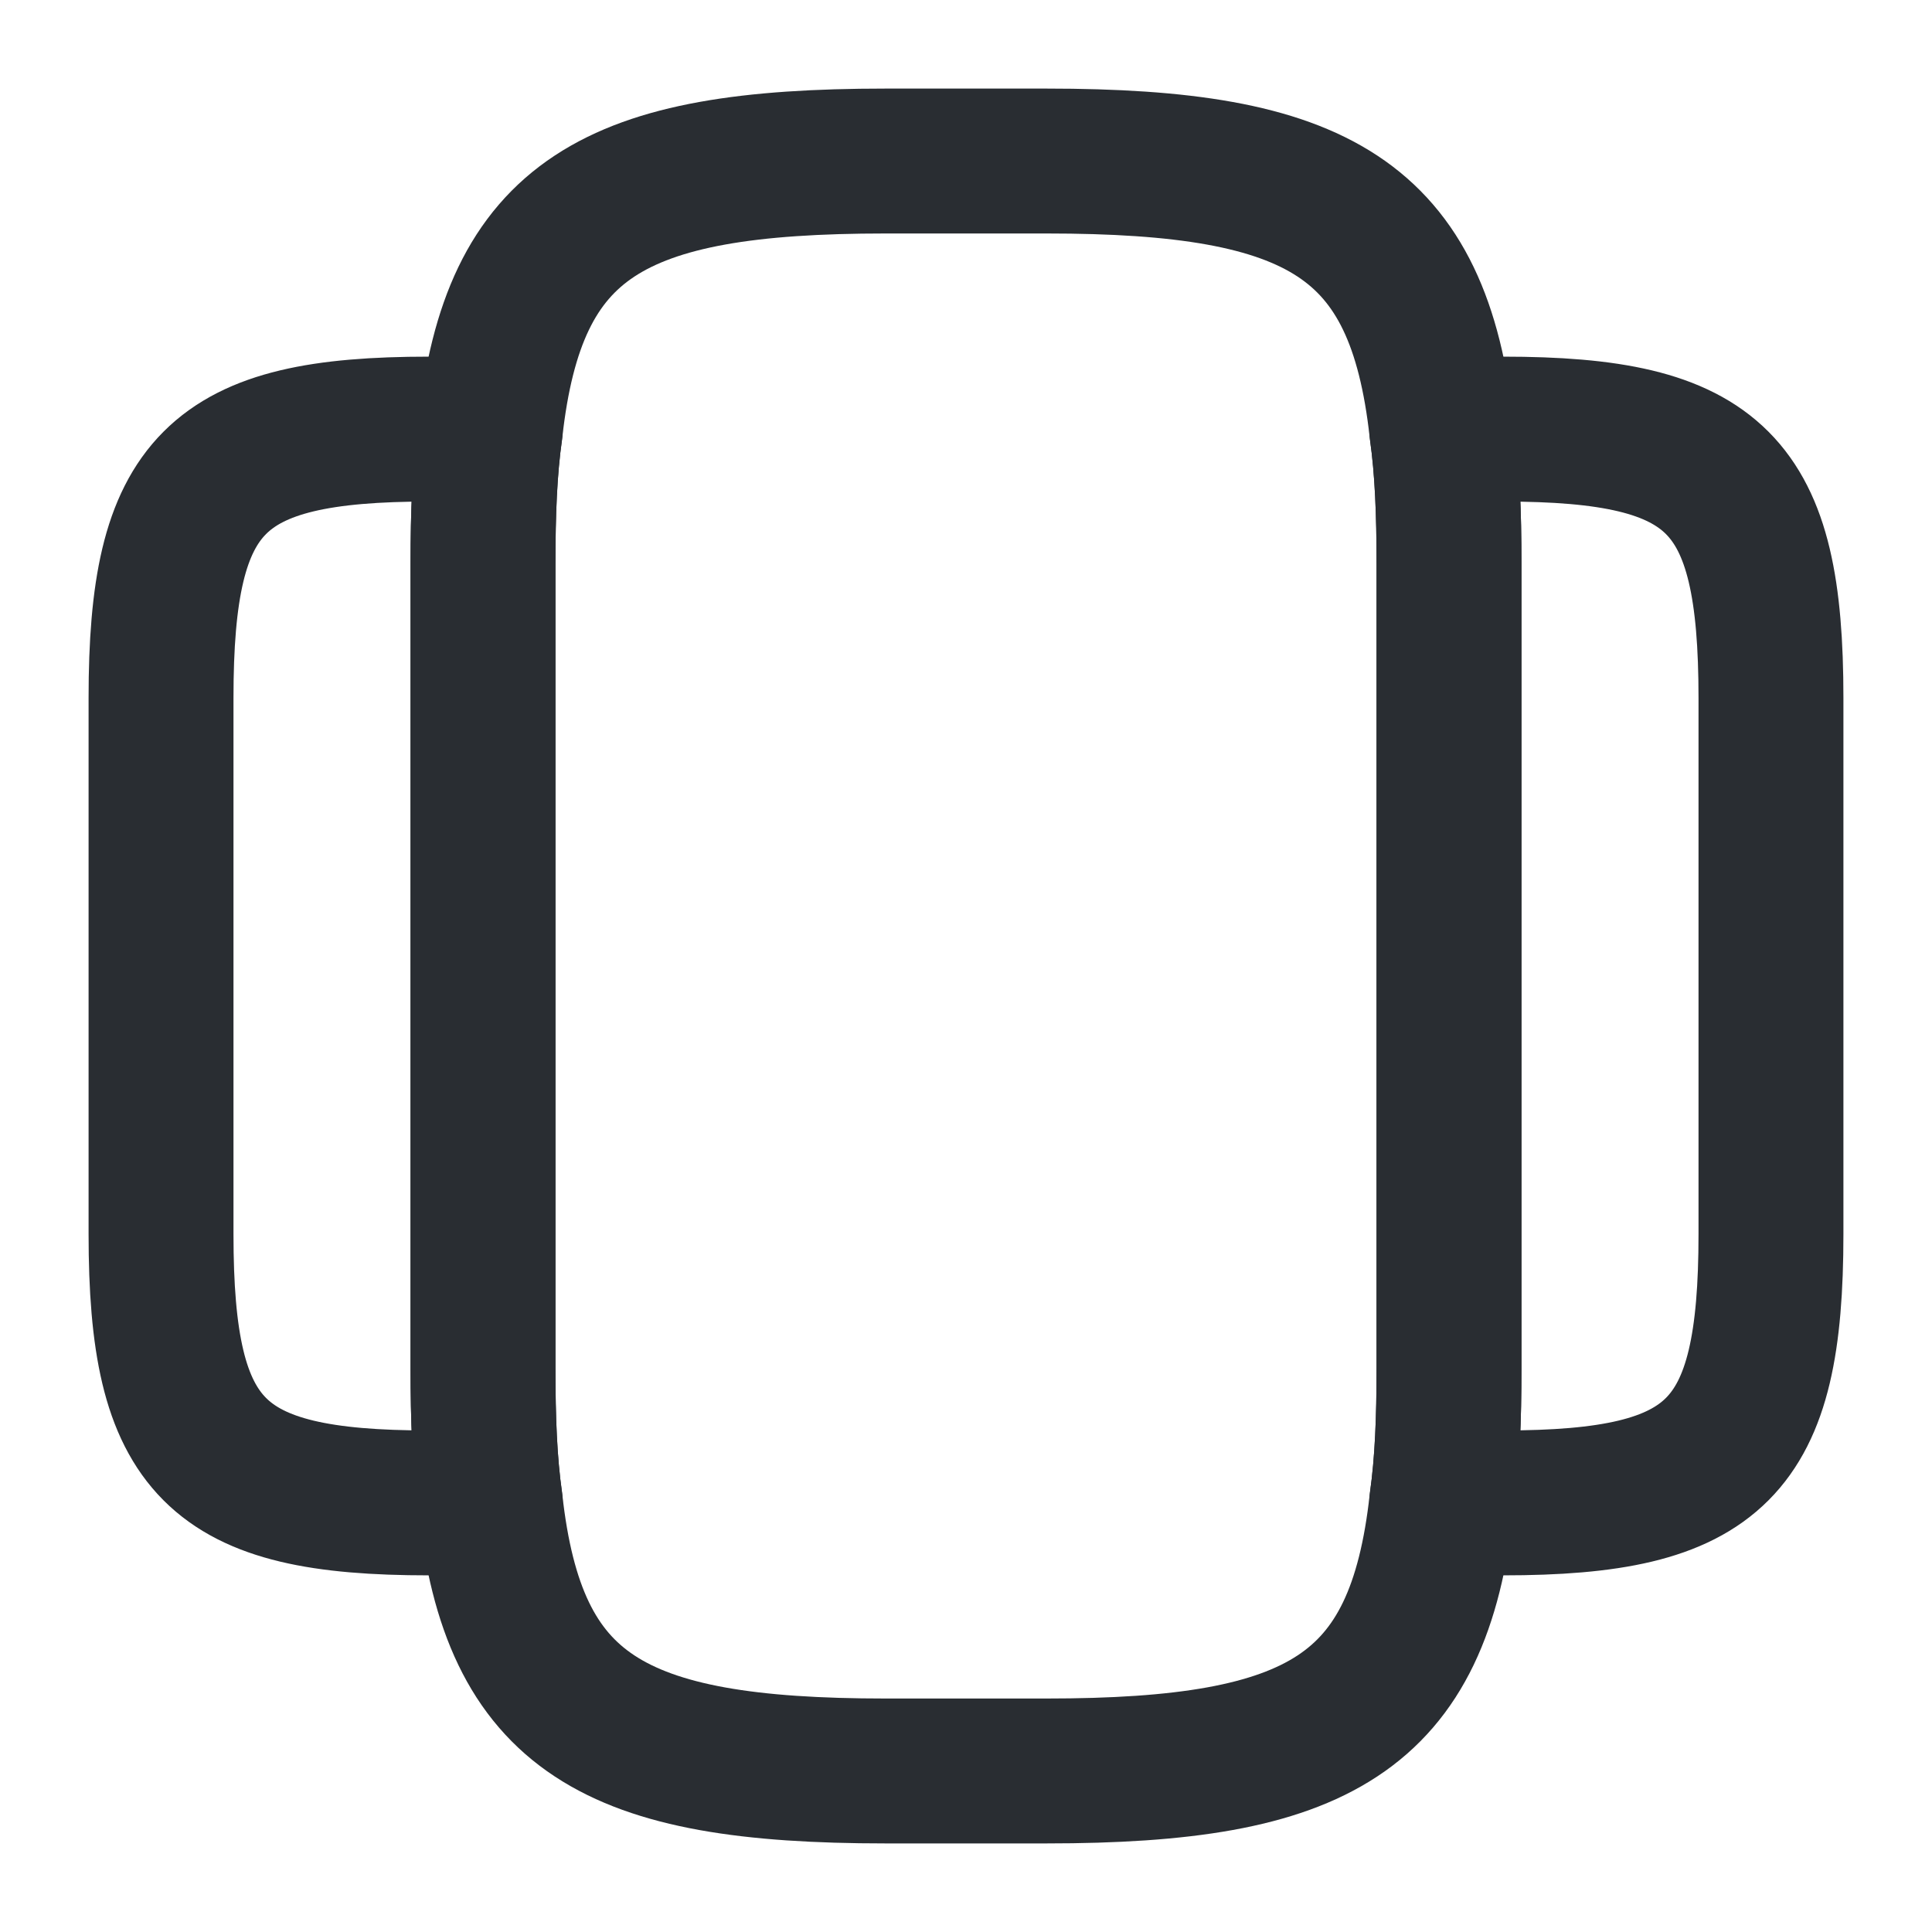 <svg width="20" height="20" viewBox="0 0 20 20" fill="none" xmlns="http://www.w3.org/2000/svg">
<path d="M15 5.833V14.167C15 14.683 14.983 15.142 14.925 15.55C14.683 17.742 13.65 18.333 10.833 18.333H9.167C6.35 18.333 5.317 17.742 5.075 15.55C5.017 15.142 5 14.683 5 14.167V5.833C5 5.317 5.017 4.858 5.075 4.45C5.317 2.258 6.35 1.667 9.167 1.667H10.833C13.65 1.667 14.683 2.258 14.925 4.45C14.983 4.858 15 5.317 15 5.833Z" stroke="#292D32" stroke-width="1.5" stroke-linecap="round" stroke-linejoin="round"/>
<path d="M5 14.167C5 14.683 5.016 15.142 5.075 15.55C4.958 15.558 4.85 15.558 4.725 15.558H4.441C2.225 15.558 1.667 15 1.667 12.775V7.225C1.667 5 2.225 4.442 4.441 4.442H4.725C4.85 4.442 4.958 4.442 5.075 4.45C5.016 4.858 5 5.317 5 5.833V14.167Z" stroke="#292D32" stroke-width="1.5" stroke-linecap="round" stroke-linejoin="round"/>
<path d="M18.333 7.225V12.775C18.333 15 17.775 15.558 15.558 15.558H15.275C15.15 15.558 15.041 15.558 14.925 15.55C14.983 15.142 15 14.683 15 14.167V5.833C15 5.317 14.983 4.858 14.925 4.45C15.041 4.442 15.15 4.442 15.275 4.442H15.558C17.775 4.442 18.333 5 18.333 7.225Z" stroke="#292D32" stroke-width="1.5" stroke-linecap="round" stroke-linejoin="round"/>
</svg>